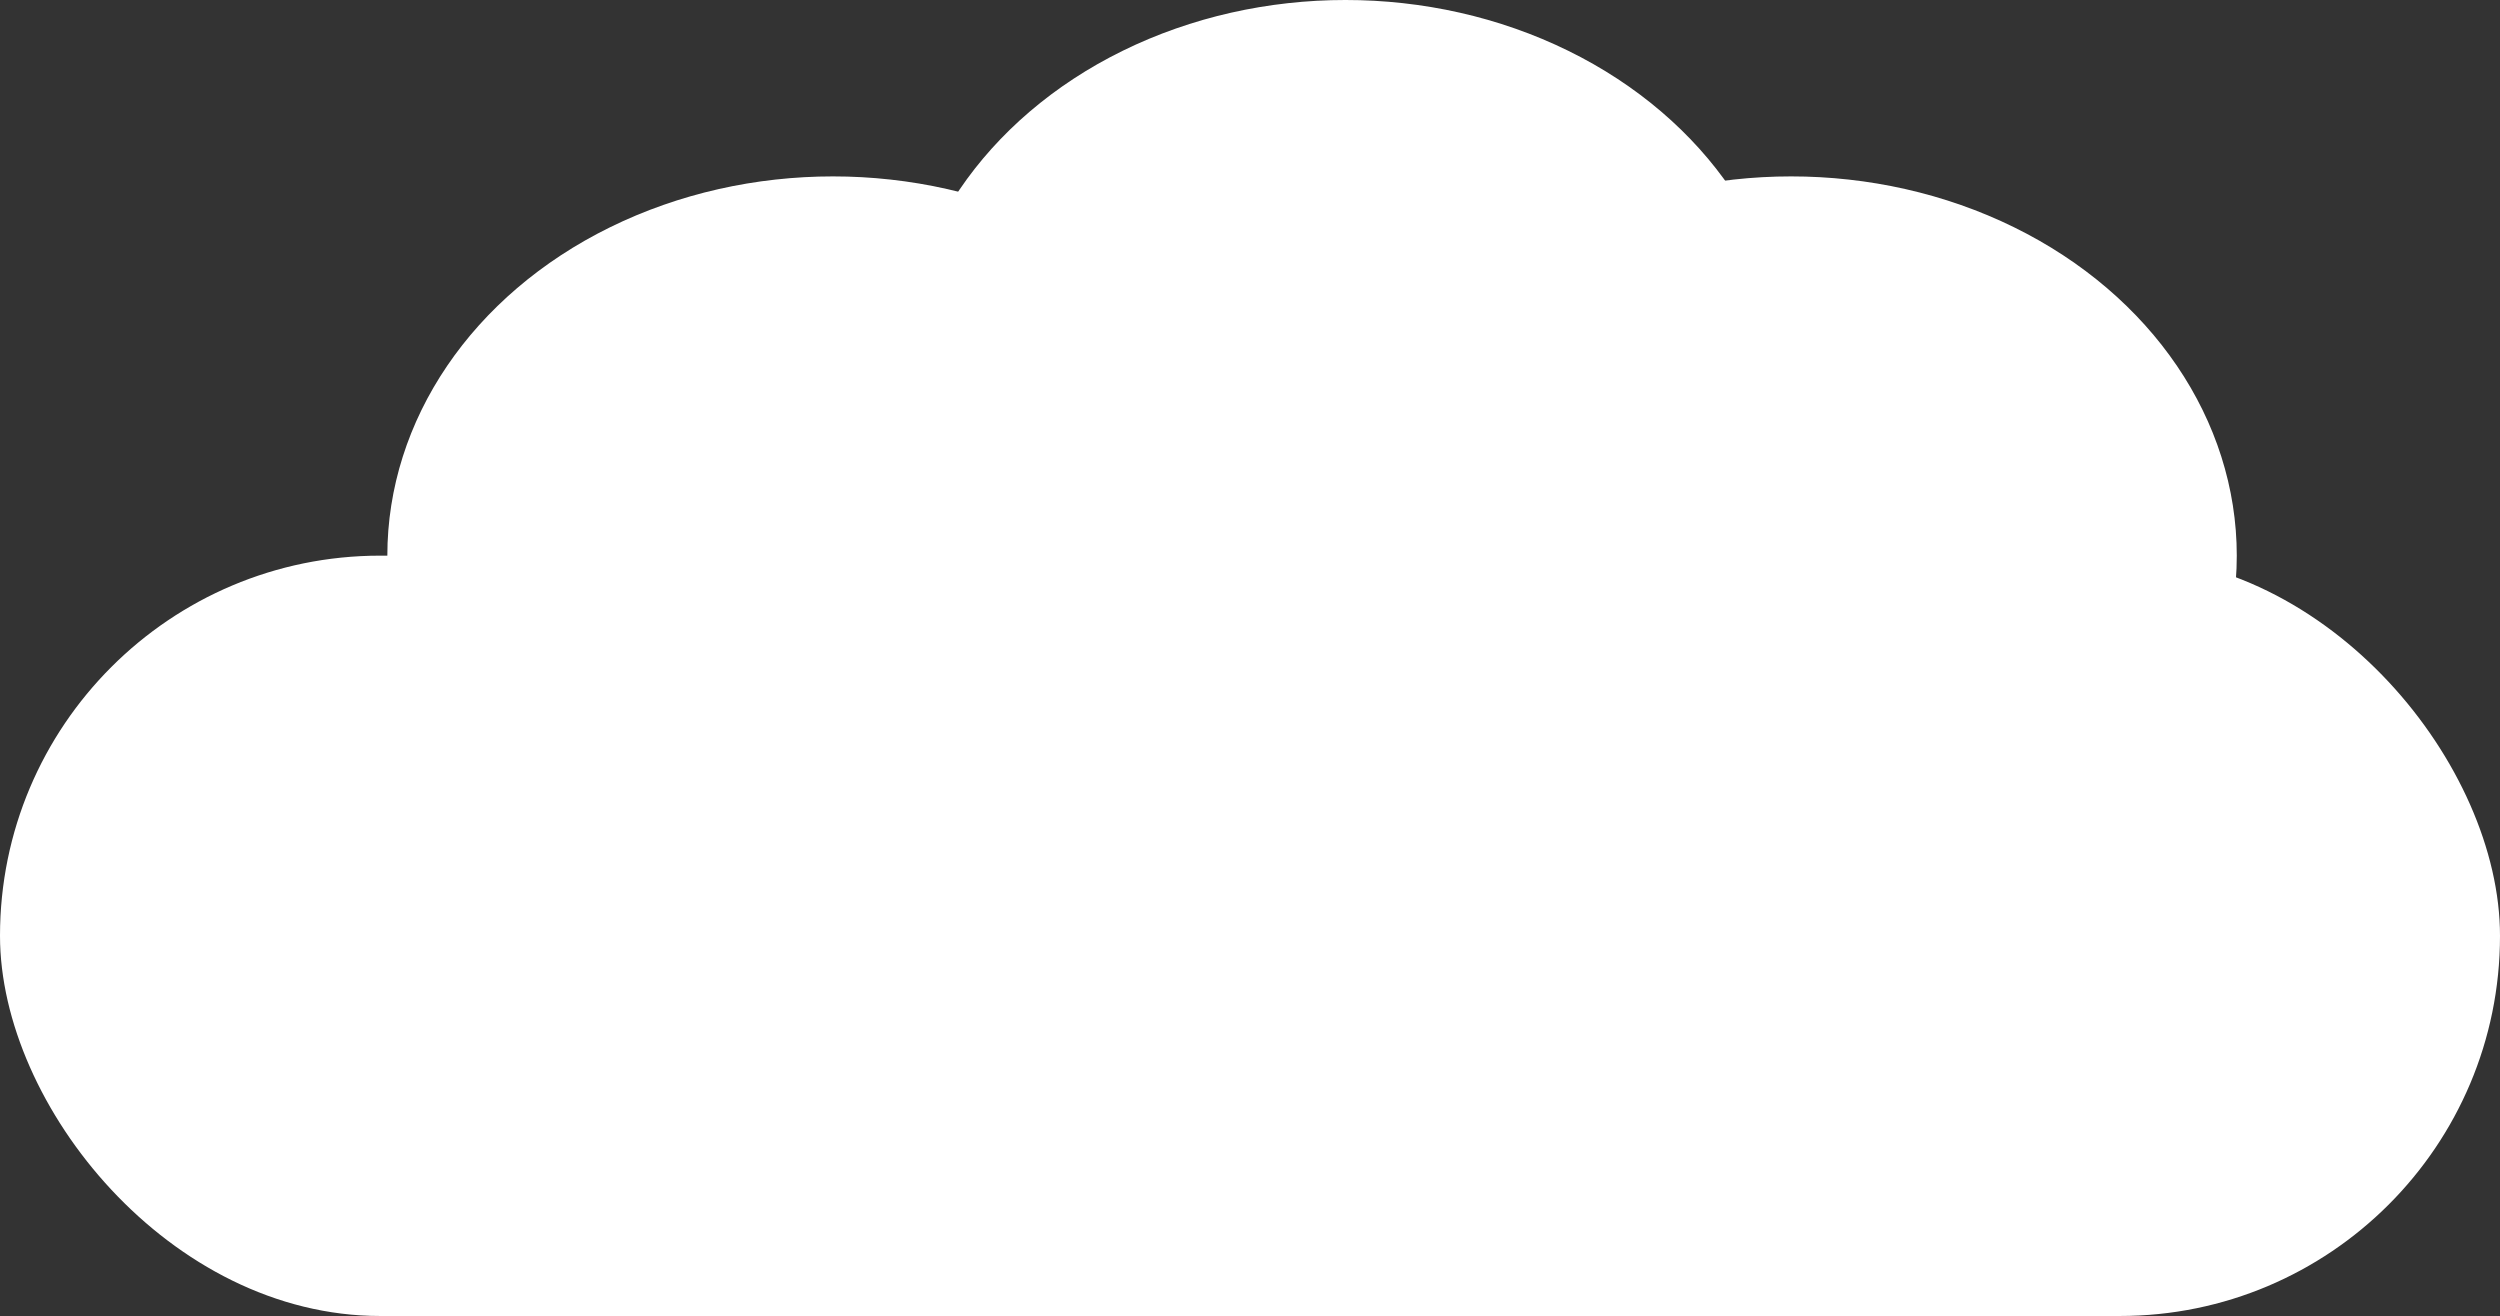 <?xml version="1.0" encoding="UTF-8"?>
<svg id="_レイヤー_2" data-name="レイヤー 2" xmlns="http://www.w3.org/2000/svg" viewBox="0 0 336.59 177.19">
  <rect x="0" y="0" width="336.59" height="177.19" fill="#333333" stroke="none"/>
  <defs>
    <style>
      .cls-1 {
        fill: #fff;
      }
    </style>
  </defs>
  <g id="_レイヤー_1-2" data-name="レイヤー 1">
    <g>
      <ellipse class="cls-1" cx="112.15" cy="74.81" rx="60" ry="51.06"/>
      <ellipse class="cls-1" cx="241.15" cy="74.81" rx="60" ry="51.06"/>
      <ellipse class="cls-1" cx="181.15" cy="51.06" rx="60" ry="51.06"/>
      <rect class="cls-1" x="0" y="74.81" width="336.59" height="102.37" rx="51.19" ry="51.19"/>
    </g>
  </g>
</svg>
